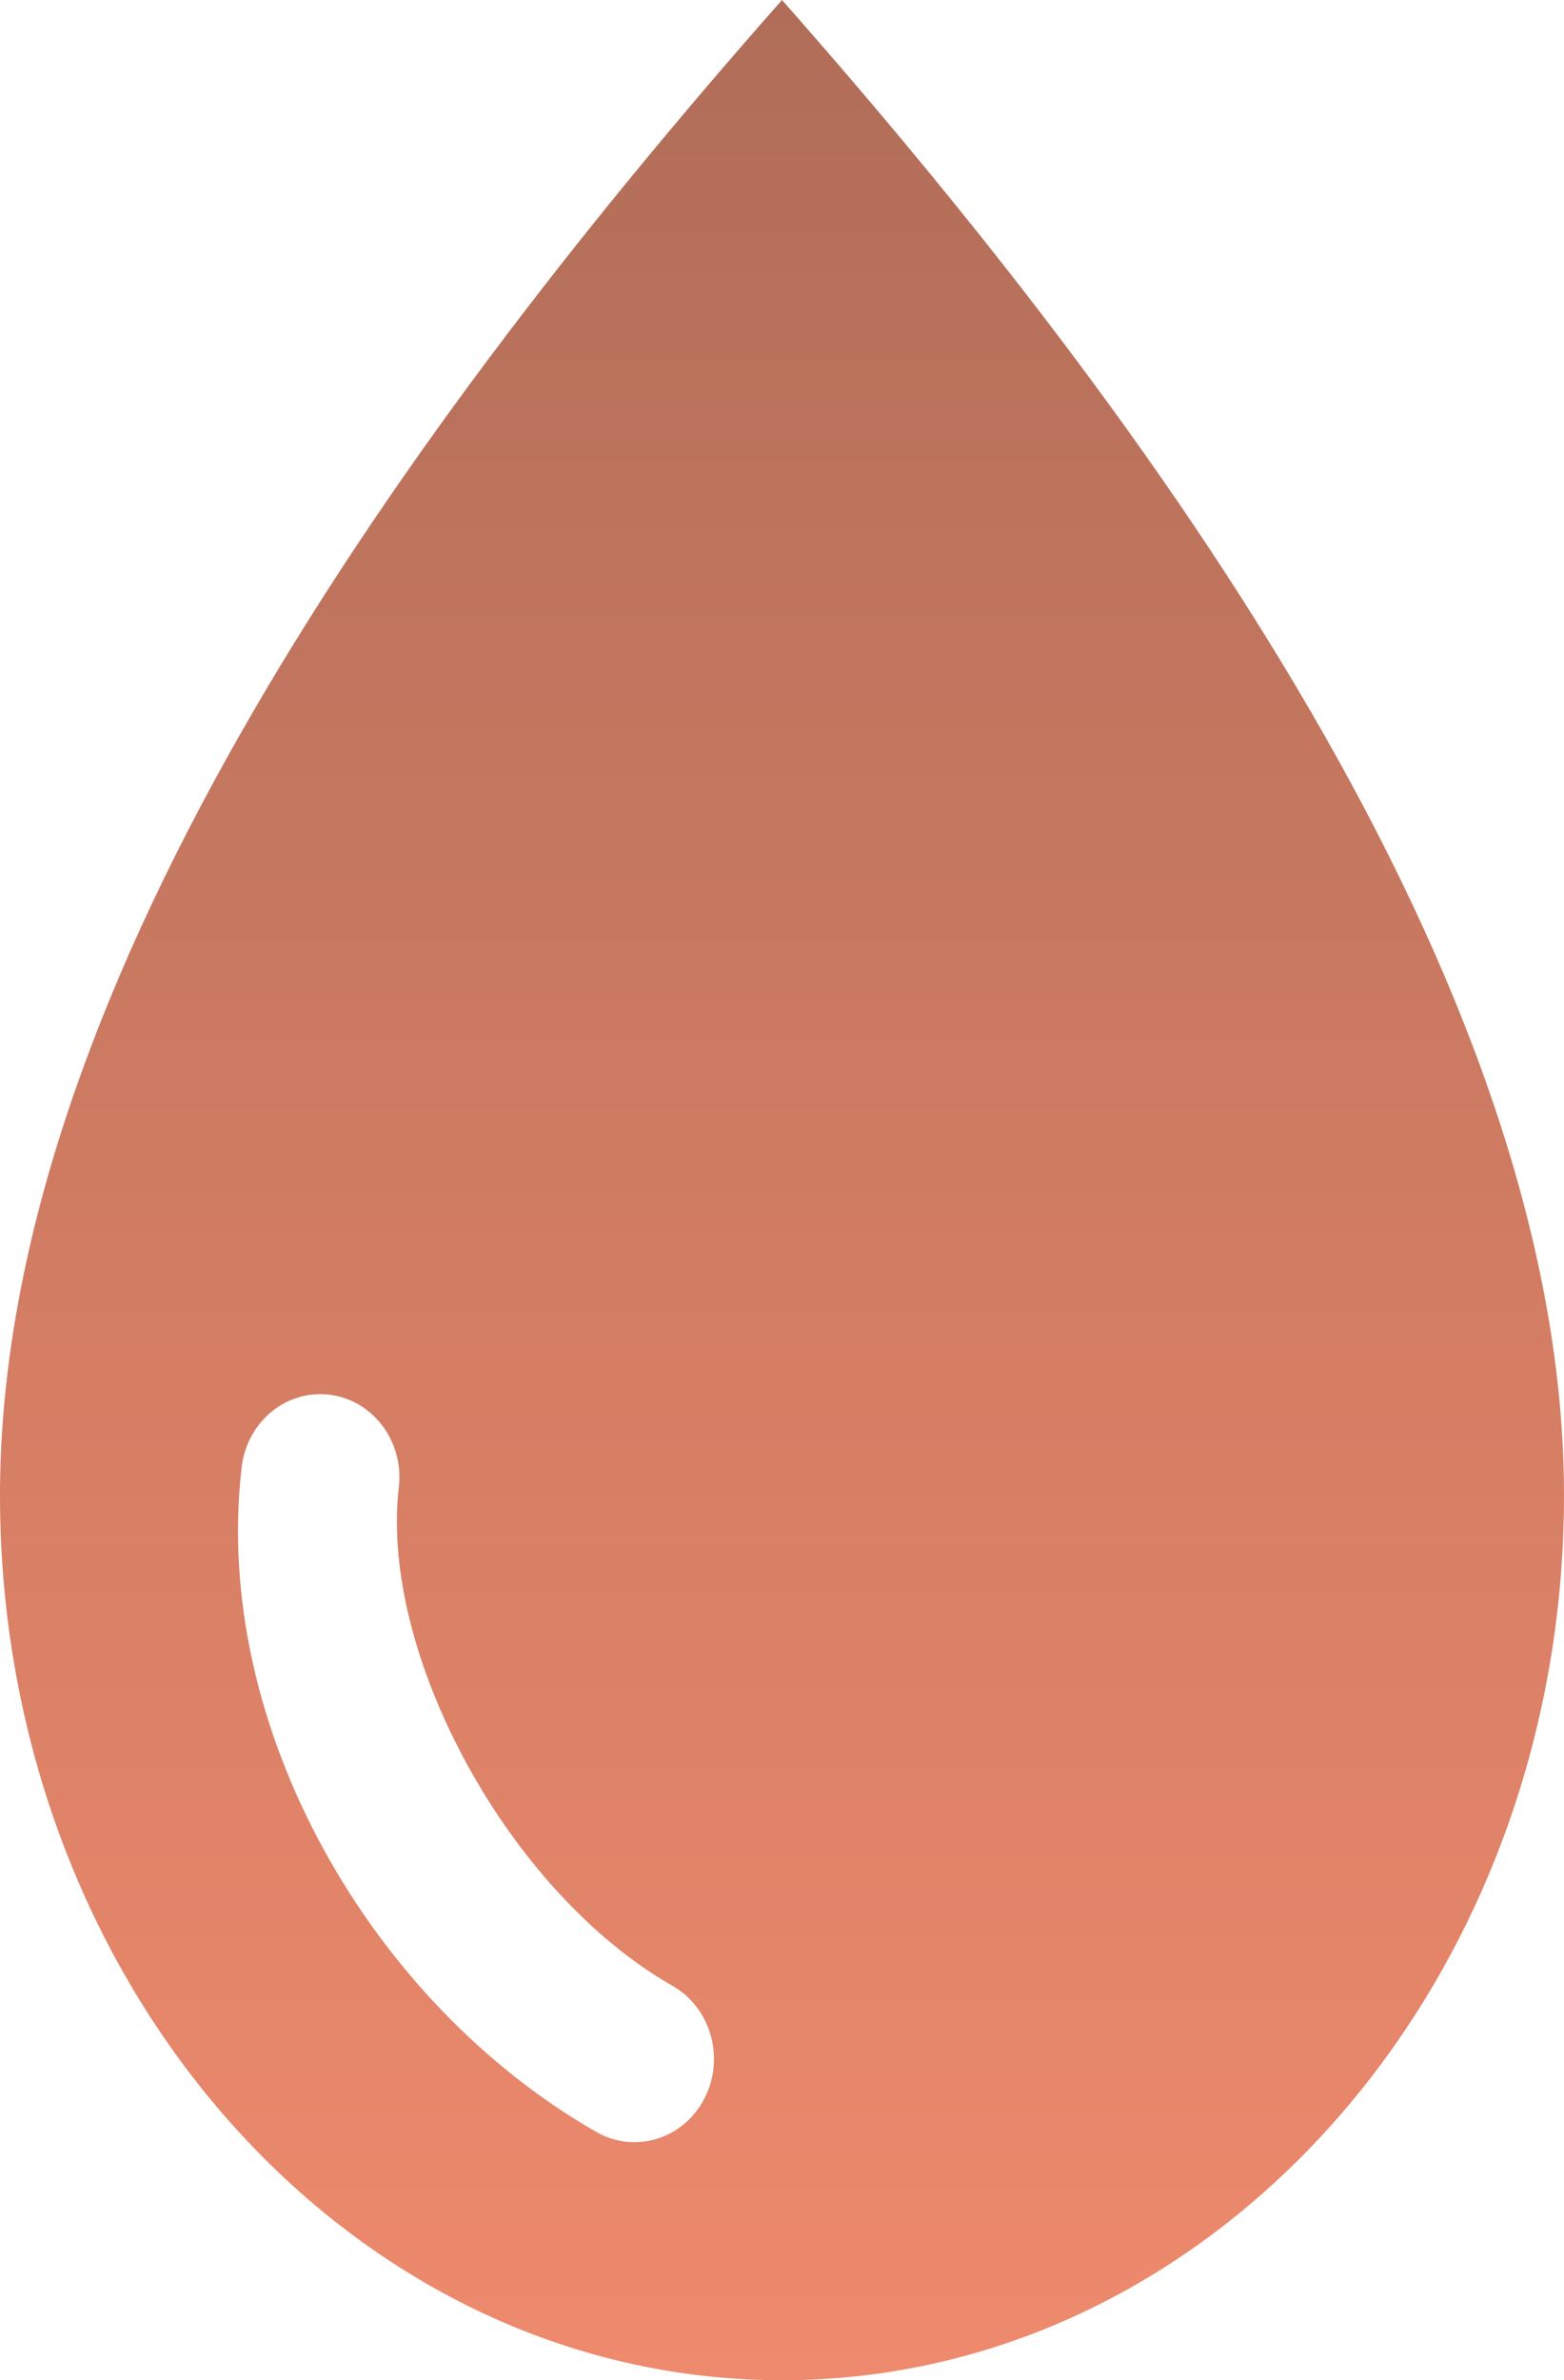 <?xml version="1.0" encoding="UTF-8"?>
<svg width="46px" height="70px" viewBox="0 0 46 70" version="1.1" xmlns="http://www.w3.org/2000/svg" xmlns:xlink="http://www.w3.org/1999/xlink">
    <title>Shape Copy 3</title>
    <defs>
        <linearGradient x1="50%" y1="0%" x2="50%" y2="100%" id="linearGradient-1">
            <stop stop-color="#B06D58" offset="0%"></stop>
            <stop stop-color="#EF8A6D" offset="100%"></stop>
        </linearGradient>
    </defs>
    <g id="Page-1" stroke="none" stroke-width="1" fill="none" fill-rule="evenodd">
        <g id="Know-Your-Urine" transform="translate(-181, -1272)" fill="url(#linearGradient-1)" fill-rule="nonzero">
            <path d="M204,1272 C192.055,1285.53 181,1301.595 181,1315.976 C181,1330.357 191.305,1342 204,1342 C216.695,1342 227,1330.357 227,1315.976 C227,1301.595 215.944,1285.53 204,1272 Z M190.18,1313.013 C190.889,1312.936 191.592,1313.204 192.088,1313.739 C192.585,1314.274 192.82,1315.018 192.728,1315.757 C192.168,1320.636 195.942,1327.641 200.772,1330.397 C201.908,1331.04 202.332,1332.525 201.719,1333.715 C201.105,1334.904 199.688,1335.348 198.552,1334.706 C191.915,1330.918 187.233,1322.785 188.104,1315.185 L188.105,1315.185 C188.22,1314.039 189.085,1313.133 190.18,1313.013 L190.18,1313.013 Z" id="Shape-Copy-3"></path>
        </g>
    </g>
</svg>